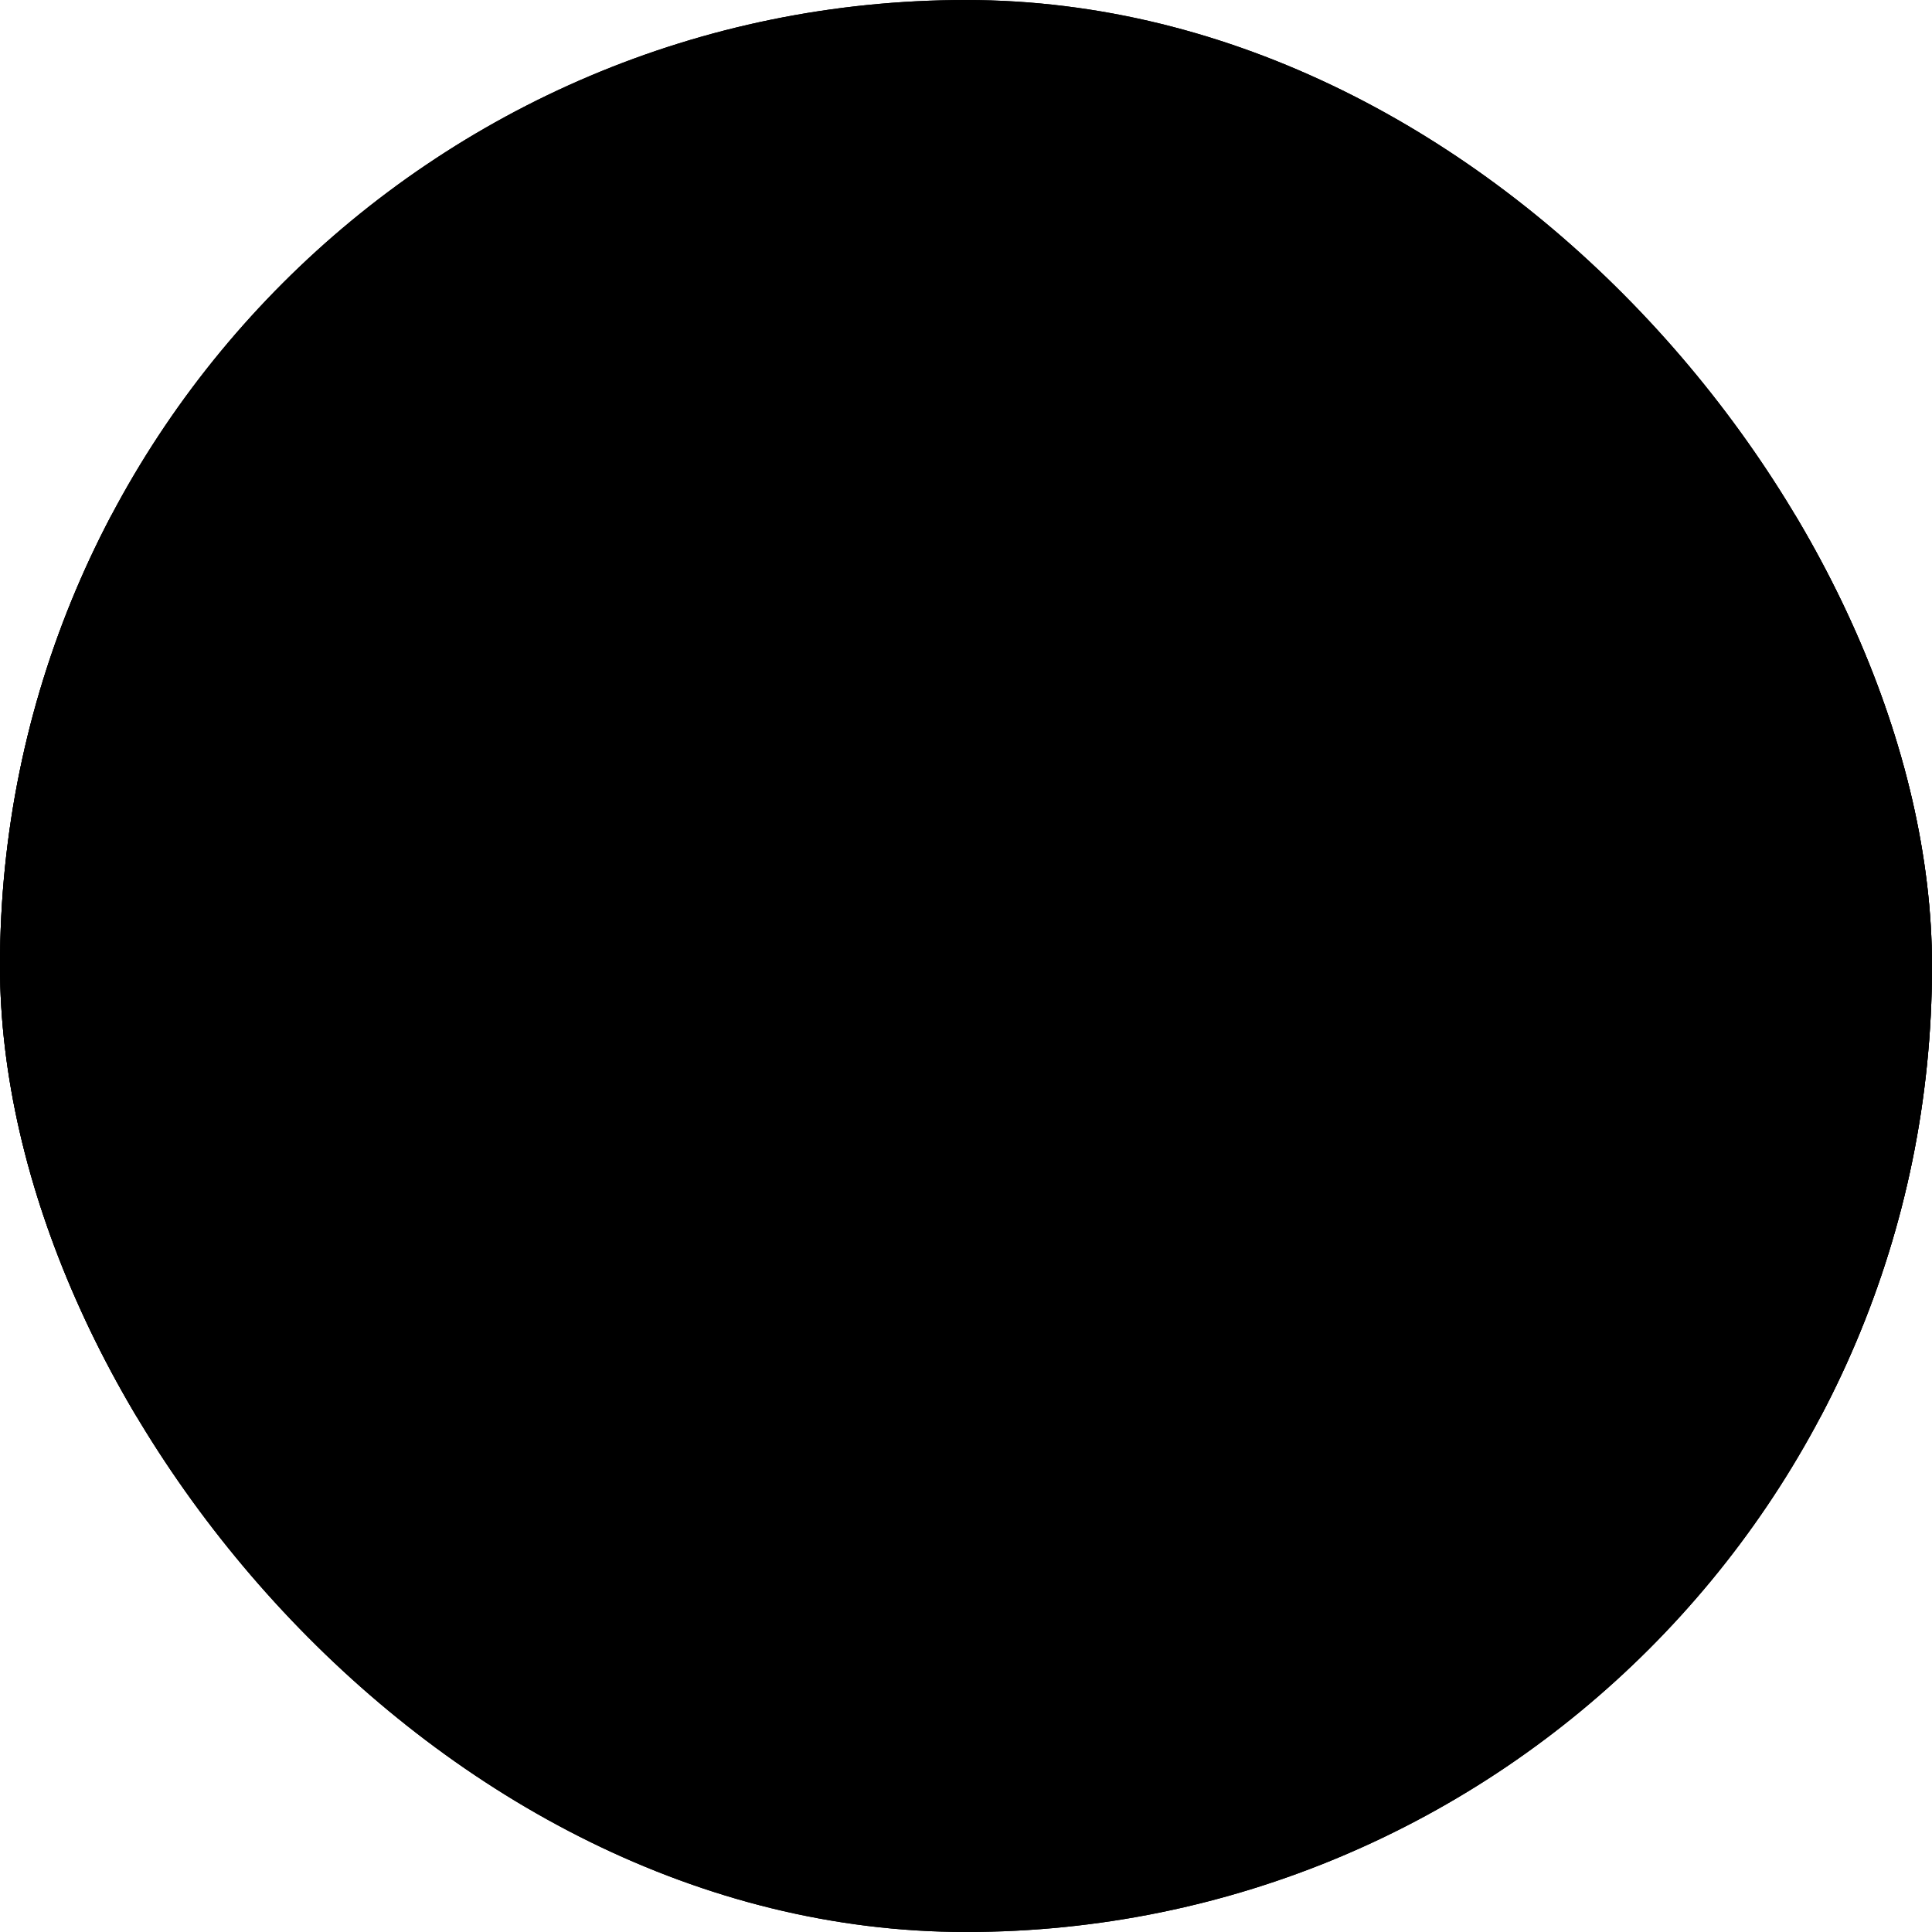 <svg width="32" height="32" viewBox="0 0 32 32" fill="none" xmlns="http://www.w3.org/2000/svg">
<g id="Icons/64X64/Flags/Spain">
<g clip-path="url(#clip0_6951_13009)">
<rect width="32" height="32" rx="16" fill="#F93939" style="fill:#F93939;fill:color(display-p3 0.975 0.223 0.223);fill-opacity:1;"/>
<path id="Vector" d="M40.533 0H4.267C1.91 0 0 1.91 0 4.267V27.733C0 30.09 1.91 32 4.267 32H40.533C42.89 32 44.8 30.09 44.8 27.733V4.267C44.8 1.91 42.89 0 40.533 0Z" fill="#F93939" style="fill:#F93939;fill:color(display-p3 0.975 0.223 0.223);fill-opacity:1;"/>
<path id="Vector_2" fill-rule="evenodd" clip-rule="evenodd" d="M0 8.533H44.8V23.467H0V8.533Z" fill="#FFDA2C" style="fill:#FFDA2C;fill:color(display-p3 1 0.857 0.171);fill-opacity:1;"/>
<path id="Vector_3" fill-rule="evenodd" clip-rule="evenodd" d="M19.2 13.274V18.649C19.2 20.143 17.766 21.337 16 21.337H11.733C9.971 21.333 8.533 20.132 8.533 18.645V13.269C8.533 12.049 9.489 11.029 10.803 10.699C11.2 9.589 12.42 10.583 13.867 10.583C15.322 10.583 16.533 9.596 16.93 10.701C18.24 11.04 19.2 12.062 19.2 13.274Z" fill="#D4AF2C" style="fill:#D4AF2C;fill:color(display-p3 0.831 0.686 0.172);fill-opacity:1;"/>
<path id="Vector_4" fill-rule="evenodd" clip-rule="evenodd" d="M19.2 14.933H21.333V21.333H19.2V14.933ZM6.4 14.933H8.533V21.333H6.4V14.933Z" fill="#CBCBCB" style="fill:#CBCBCB;fill:color(display-p3 0.796 0.796 0.796);fill-opacity:1;"/>
<path id="Vector_5" fill-rule="evenodd" clip-rule="evenodd" d="M19.2 19.2H21.333V21.333H19.2V19.2ZM6.4 19.2H8.533V21.333H6.4V19.2Z" fill="#1A47B8" style="fill:#1A47B8;fill:color(display-p3 0.102 0.277 0.721);fill-opacity:1;"/>
<path id="Vector_6" fill-rule="evenodd" clip-rule="evenodd" d="M19.2 12.8H21.333V14.933H19.2V12.8ZM6.4 12.8H8.533V14.933H6.4V12.8Z" fill="#D4AF2C" style="fill:#D4AF2C;fill:color(display-p3 0.831 0.686 0.172);fill-opacity:1;"/>
<path id="Vector_7" fill-rule="evenodd" clip-rule="evenodd" d="M10.666 12.8H12.8V16H10.666V12.8ZM14.933 17.067H17.067V20.267H14.933V17.067Z" fill="#AF010D" style="fill:#AF010D;fill:color(display-p3 0.688 0.003 0.051);fill-opacity:1;"/>
<path id="Vector_8" fill-rule="evenodd" clip-rule="evenodd" d="M14.933 12.8H17.066V16H14.933V12.8Z" fill="#AE6A3E" style="fill:#AE6A3E;fill:color(display-p3 0.682 0.416 0.243);fill-opacity:1;"/>
<path id="Vector_9" fill-rule="evenodd" clip-rule="evenodd" d="M10.666 17.067H12.8V20.267H10.666V17.067Z" fill="#FFDA2C" style="fill:#FFDA2C;fill:color(display-p3 1 0.857 0.171);fill-opacity:1;"/>
<path id="Vector_10" fill-rule="evenodd" clip-rule="evenodd" d="M12.8 12.8L10.666 10.667H17.067L14.933 12.8H12.8Z" fill="#AF010D" style="fill:#AF010D;fill:color(display-p3 0.688 0.003 0.051);fill-opacity:1;"/>
<path id="Vector_11" fill-rule="evenodd" clip-rule="evenodd" d="M12.8 8.533H14.933V10.667H12.8V8.533Z" fill="#D4AF2C" style="fill:#D4AF2C;fill:color(display-p3 0.831 0.686 0.172);fill-opacity:1;"/>
</g>
</g>
<defs>
<clipPath id="clip0_6951_13009">
<rect width="32" height="32" rx="16" fill="white" style="fill:white;fill-opacity:1;"/>
</clipPath>
</defs>
</svg>
